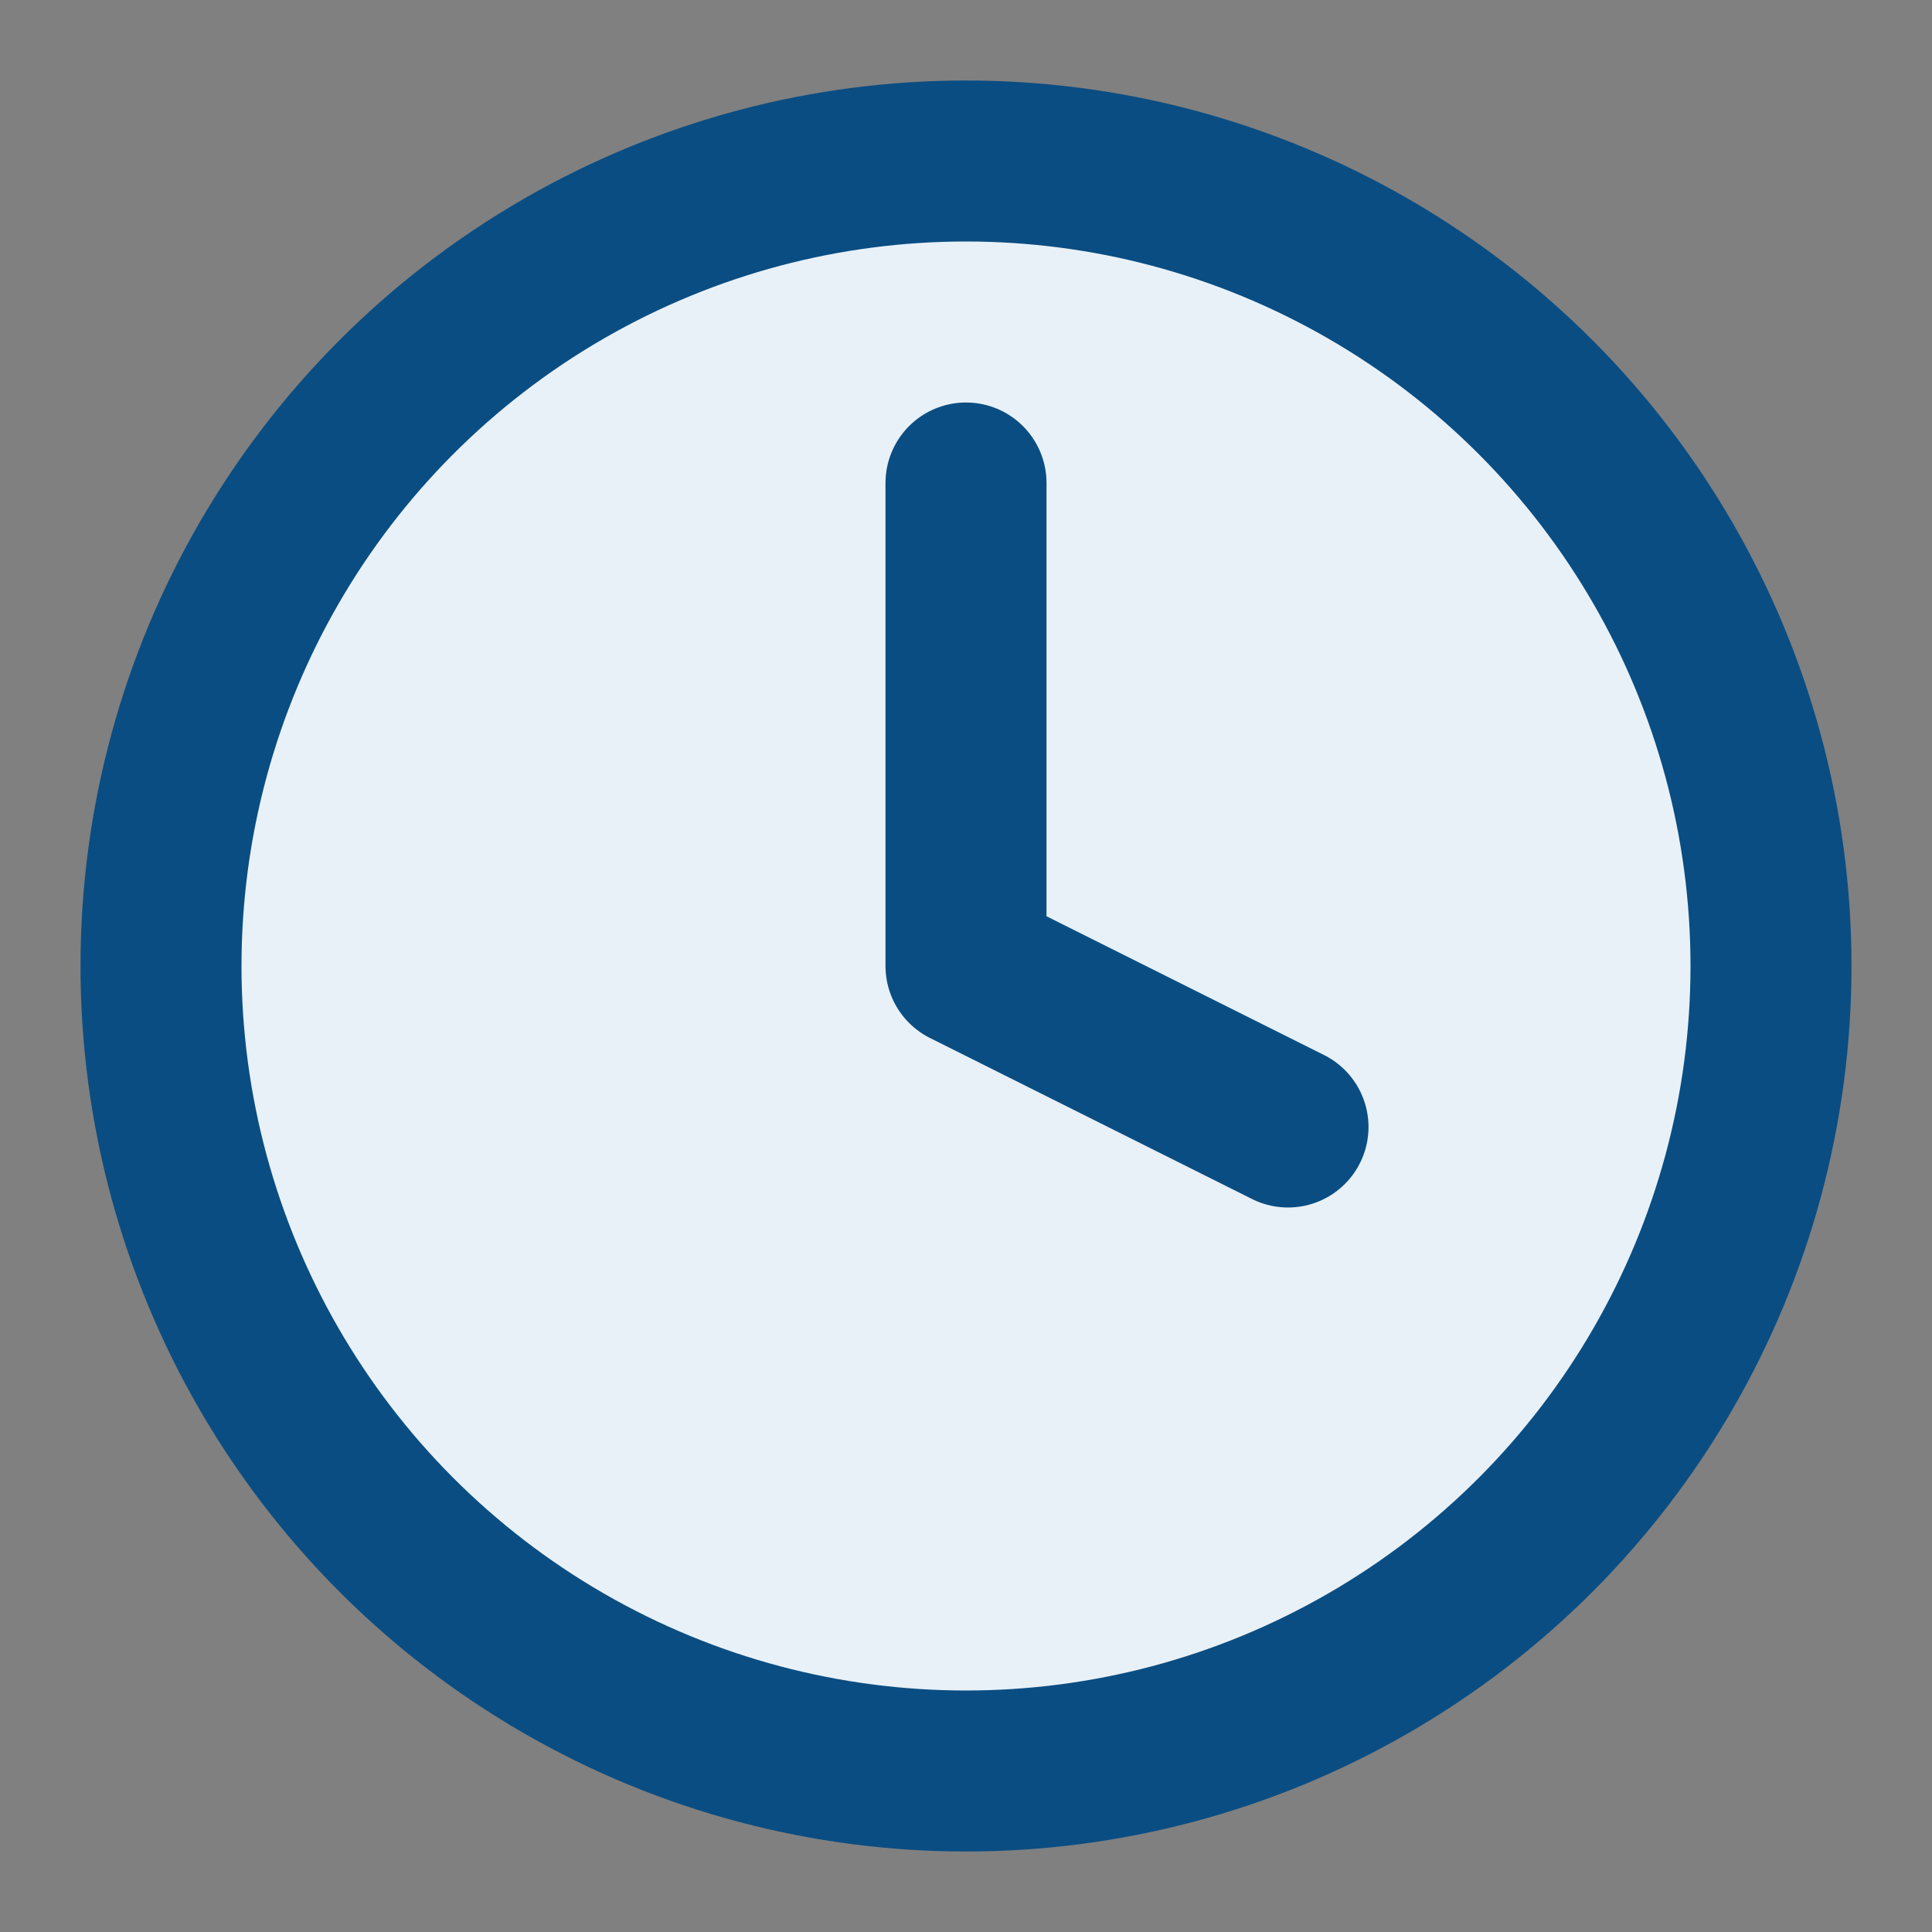 
<svg xmlns="http://www.w3.org/2000/svg" viewBox="0 0 24 24" fill="none" stroke="#0A4D82" stroke-width="2" stroke-linecap="round" stroke-linejoin="round">
  <rect x="0" y="0" width="24" height="24" fill="#808080" stroke="none"/>
  <circle cx="12" cy="12" r="10" fill="#E8F1F8"/>
  <polyline points="12 6 12 12 16 14" stroke="#0A4D82"/>
</svg>
